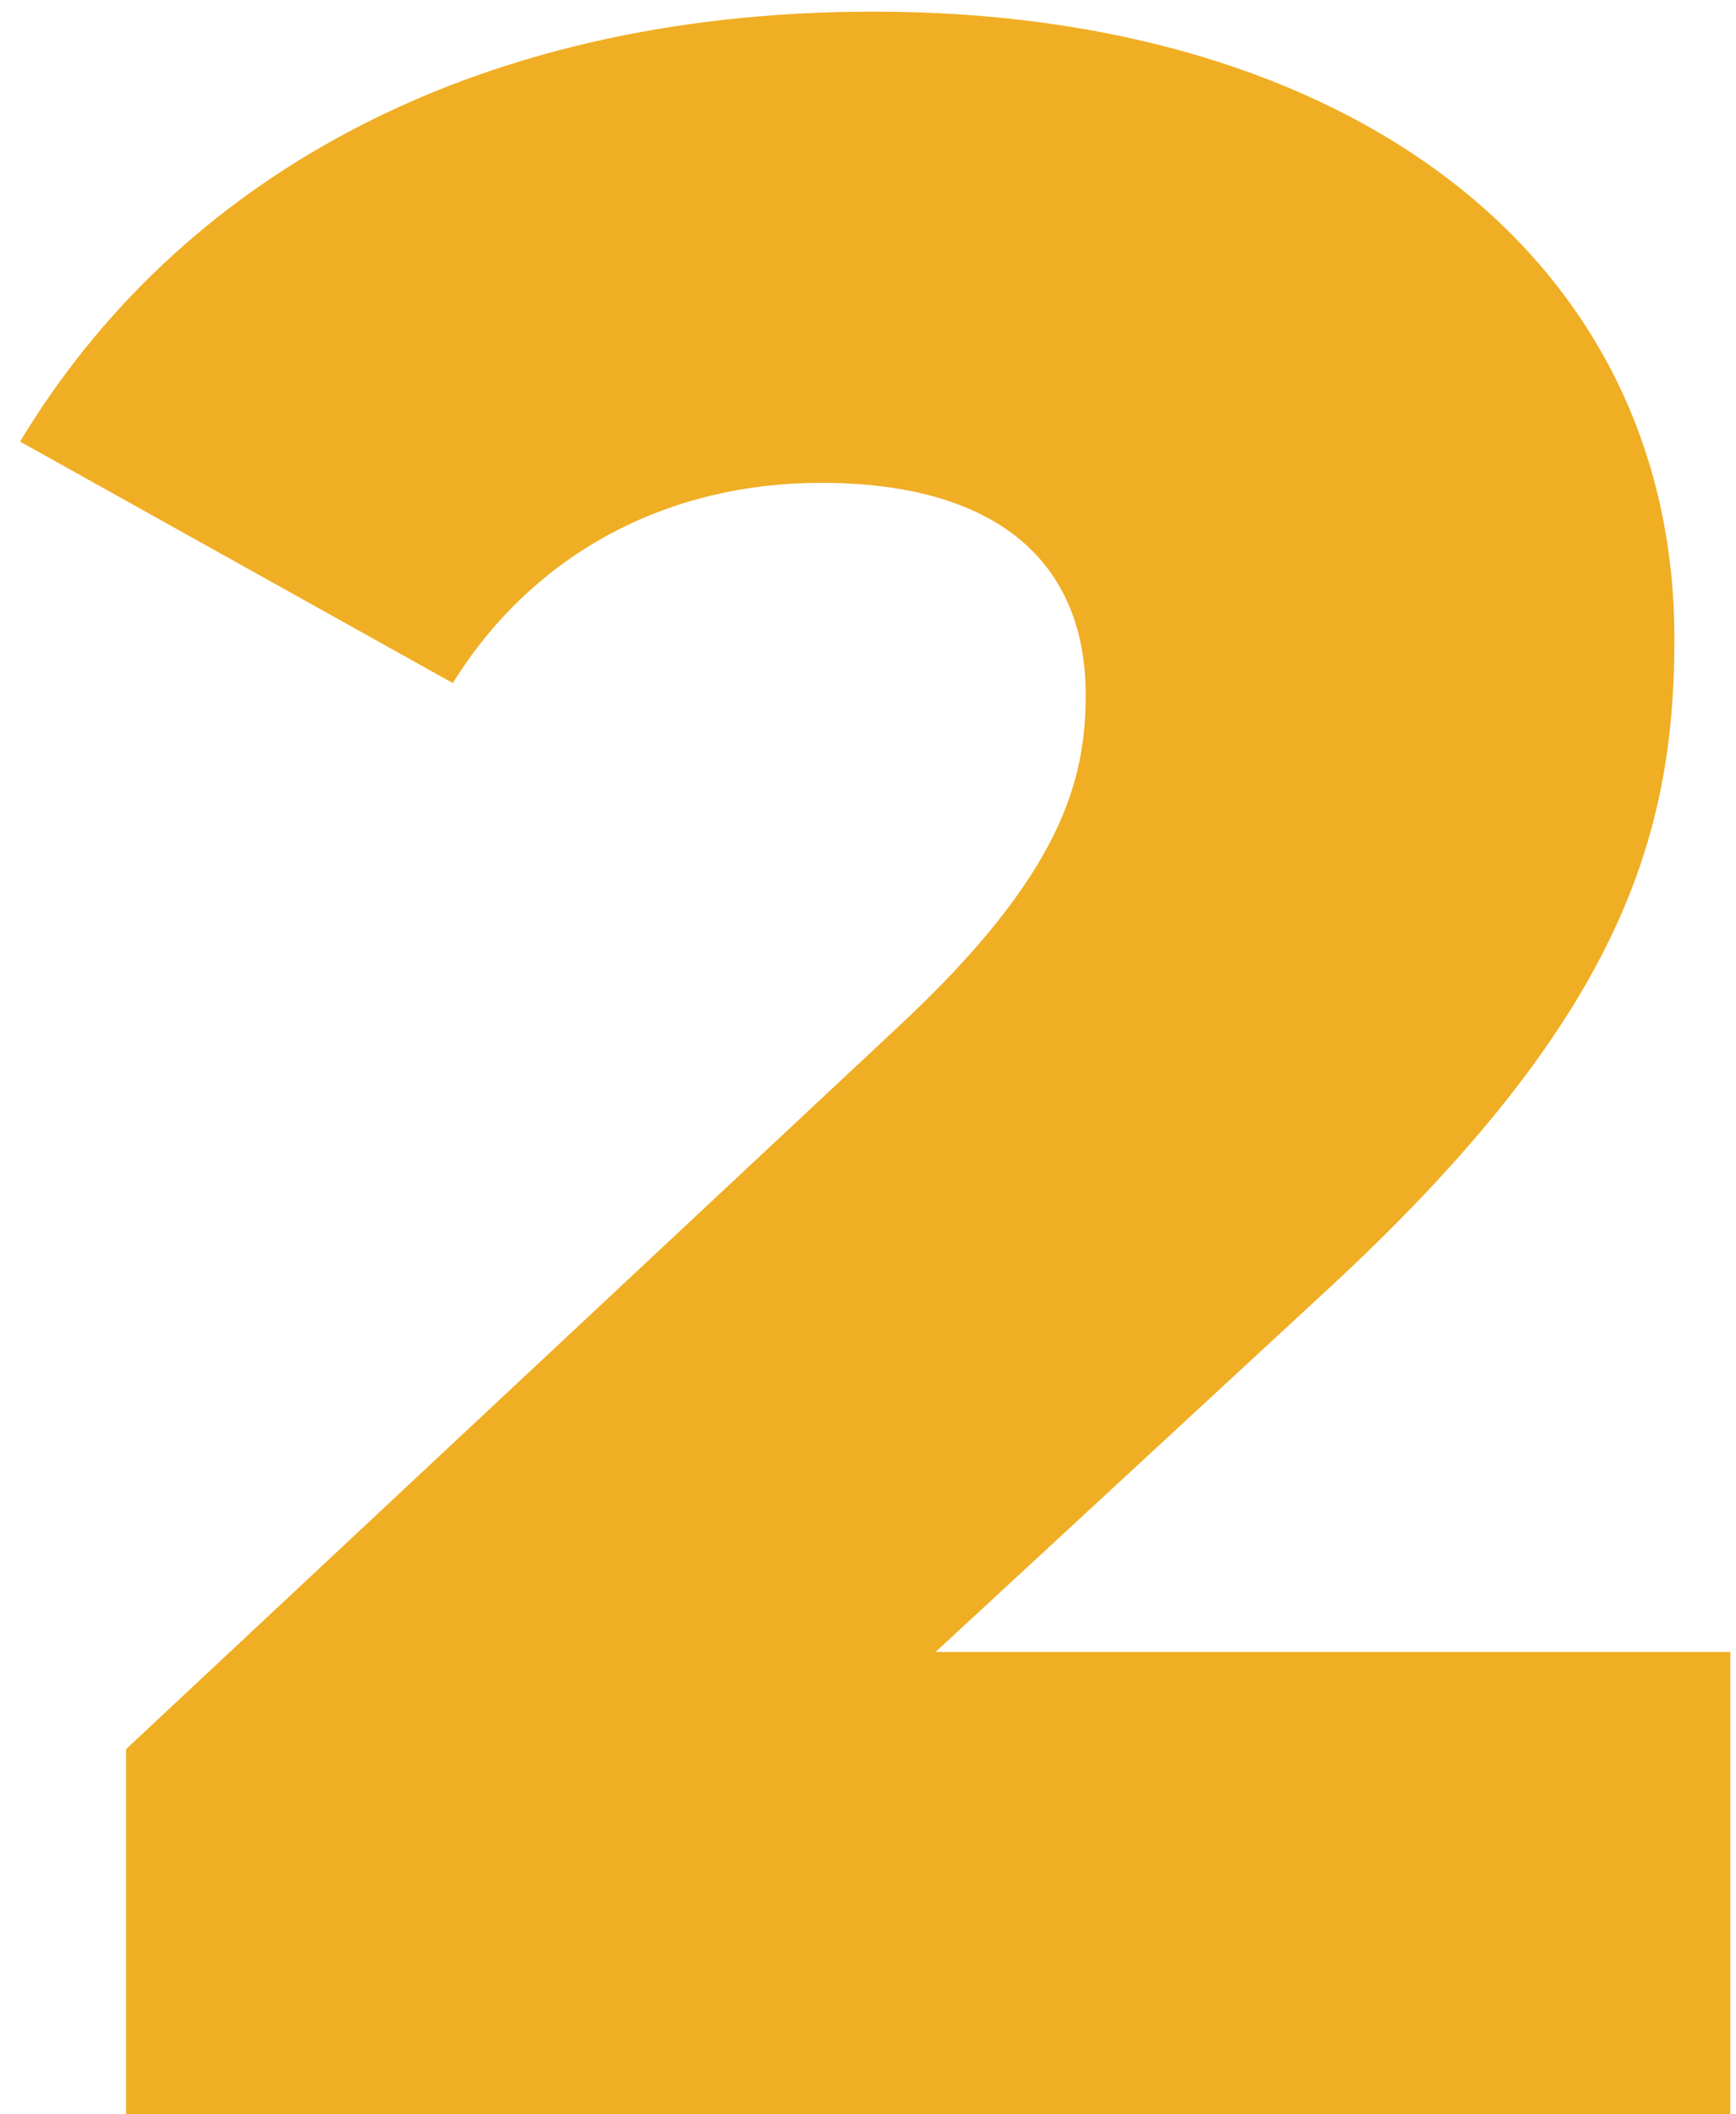 <svg xmlns="http://www.w3.org/2000/svg" width="46" height="56" viewBox="0 0 46 56" fill="none"><path d="M24.79 43.754H45.85V56H3.34V46.328L23.776 27.218C28.144 23.162 28.768 20.666 28.768 18.404C28.768 14.894 26.428 12.788 21.748 12.788C17.77 12.788 14.182 14.582 11.998 18.092L0.532 11.696C4.666 4.832 12.388 0.308 23.152 0.308C35.71 0.308 44.368 6.782 44.368 16.922C44.368 22.226 42.886 27.062 35.086 34.238L24.79 43.754Z" fill="#F0AE24"></path></svg>